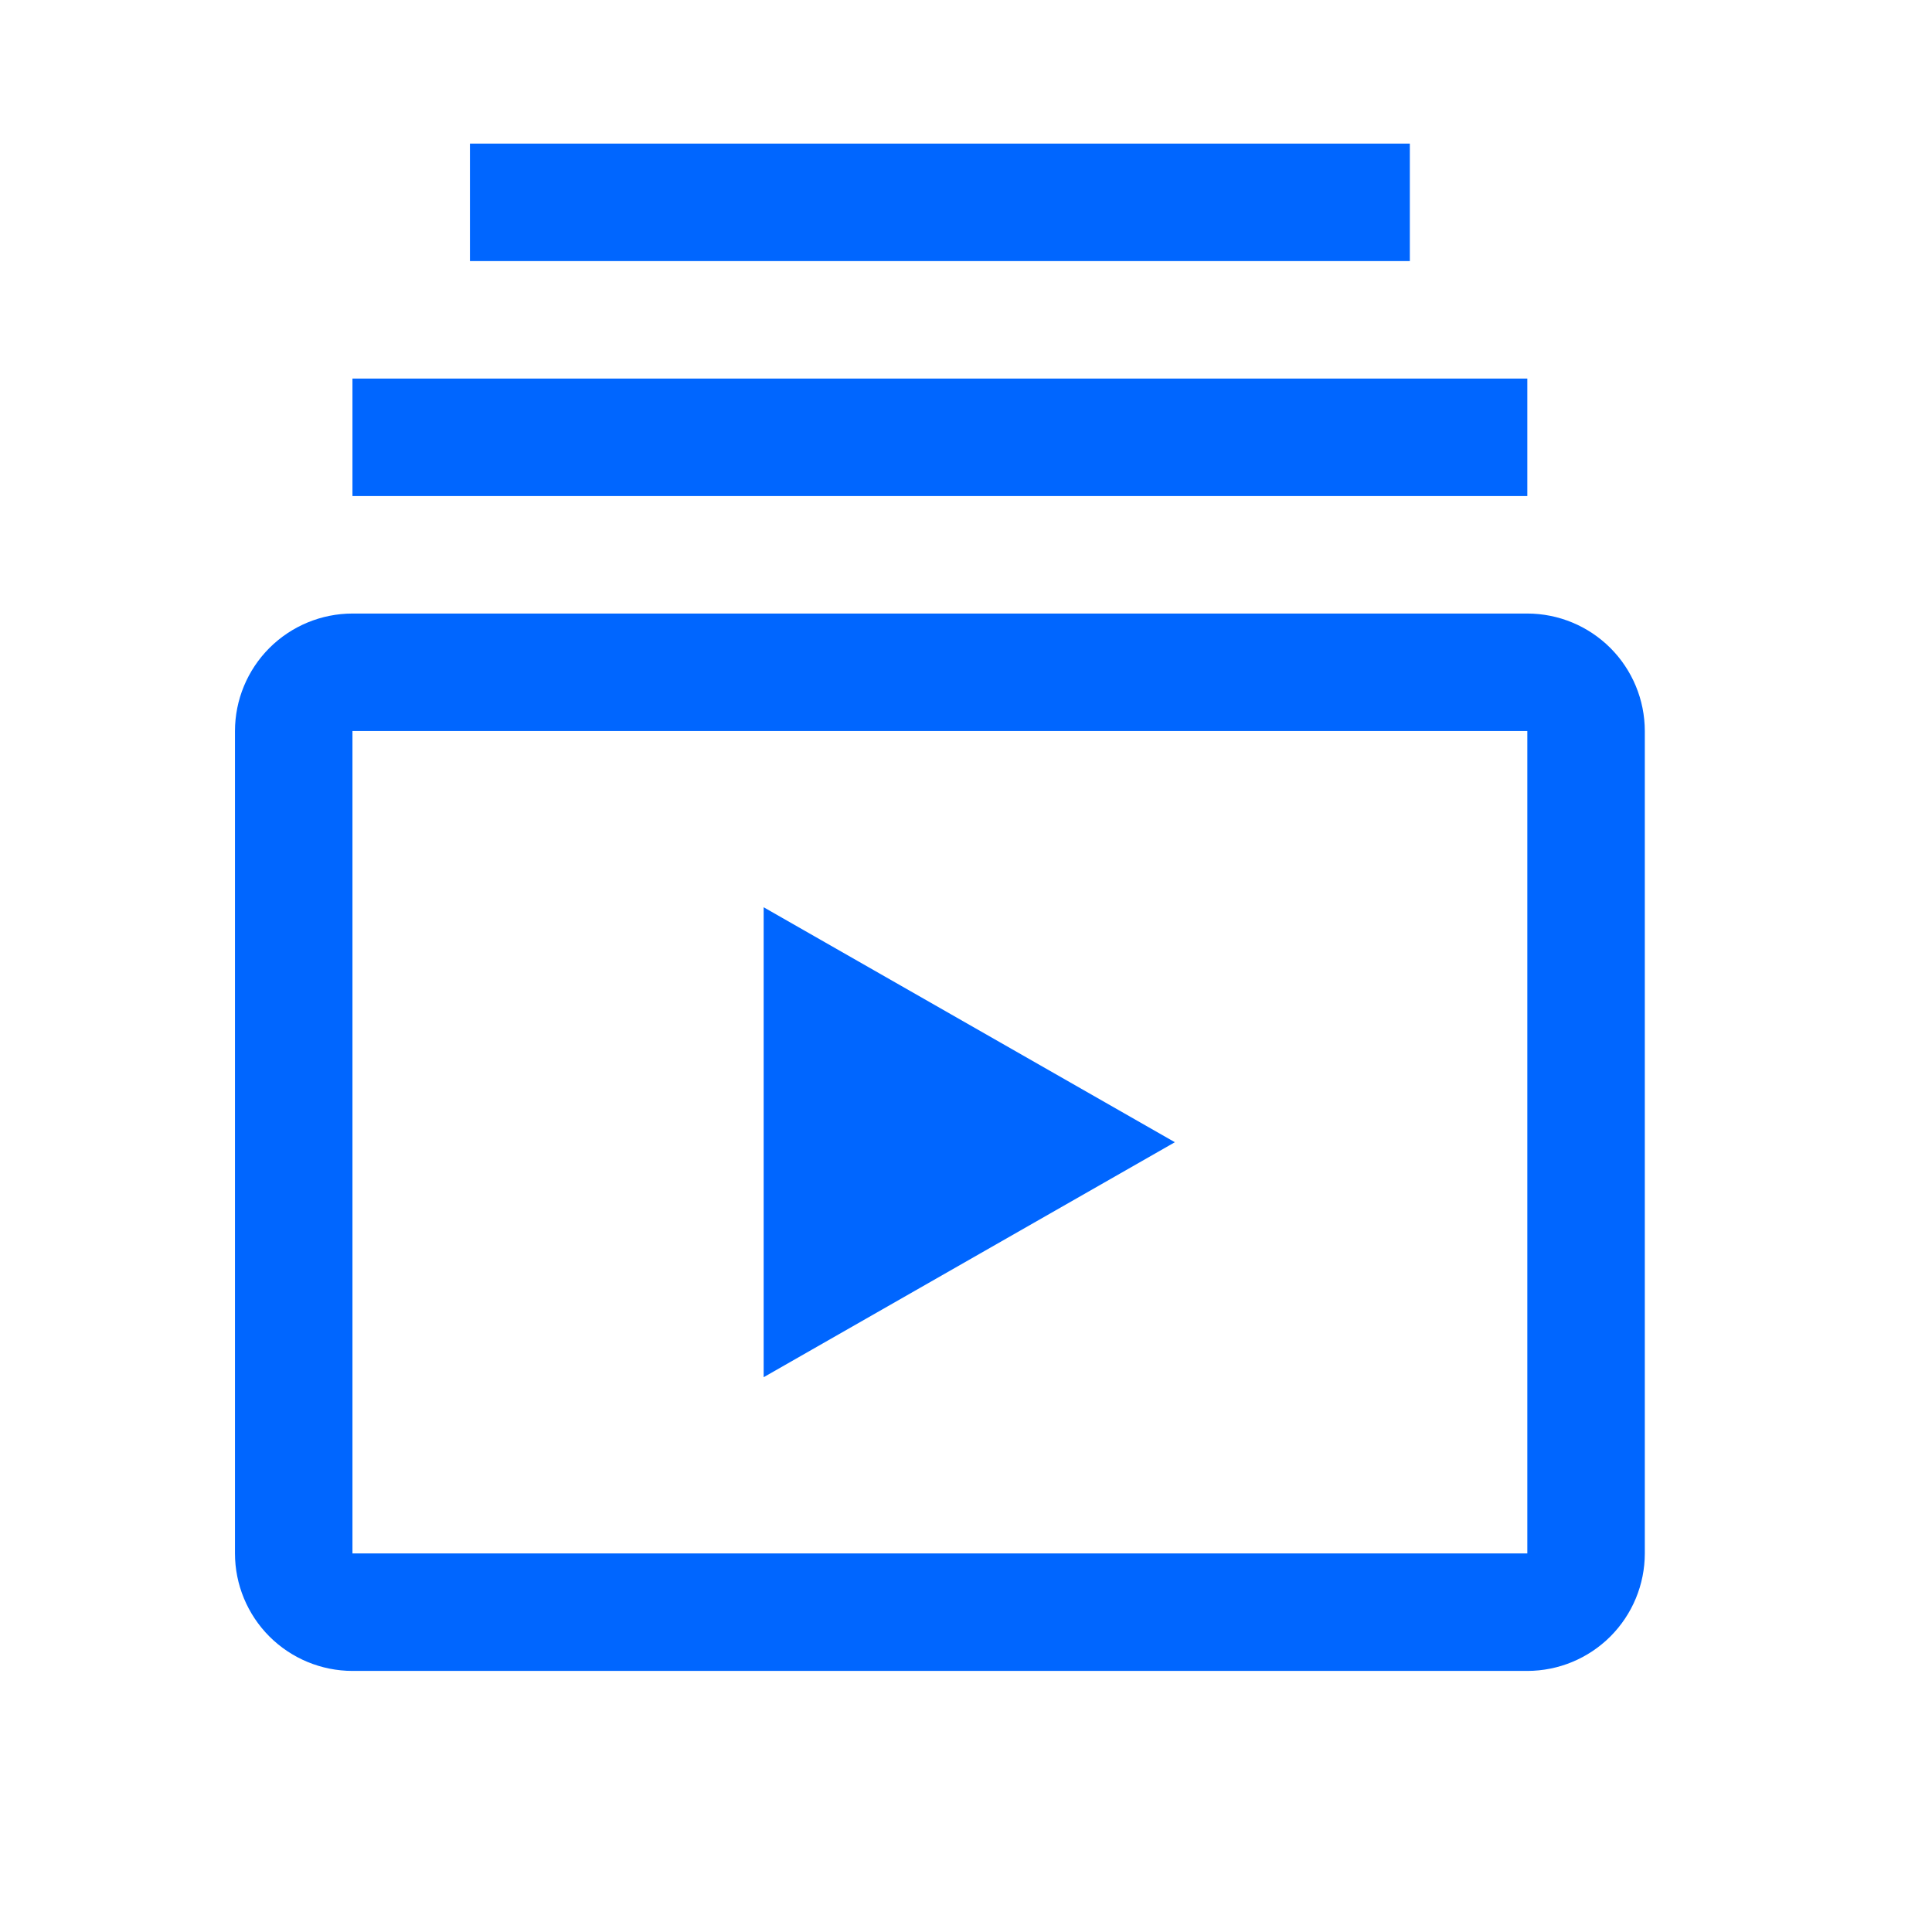 <svg width="74" height="74" viewBox="0 0 74 74" fill="none" xmlns="http://www.w3.org/2000/svg">
<path d="M29.25 34.75V52.75L45 43.75L29.25 34.75Z" fill="#0066FF"/>
<path d="M58.5 64H13.5C12.307 63.999 11.163 63.524 10.319 62.681C9.476 61.837 9.001 60.693 9 59.5V28C9.001 26.807 9.476 25.663 10.319 24.819C11.163 23.976 12.307 23.501 13.5 23.5H58.5C59.693 23.501 60.837 23.976 61.681 24.819C62.524 25.663 62.999 26.807 63 28V59.5C62.999 60.693 62.524 61.837 61.681 62.681C60.837 63.524 59.693 63.999 58.5 64ZM13.5 28V59.5H58.5V28H13.5Z" fill="#0066FF"/>
<path d="M58.5 14.5H13.5V19H58.5V14.5Z" fill="#0066FF"/>
<path d="M54 5.5H18V10H54V5.5Z" fill="#0066FF"/>
</svg>
